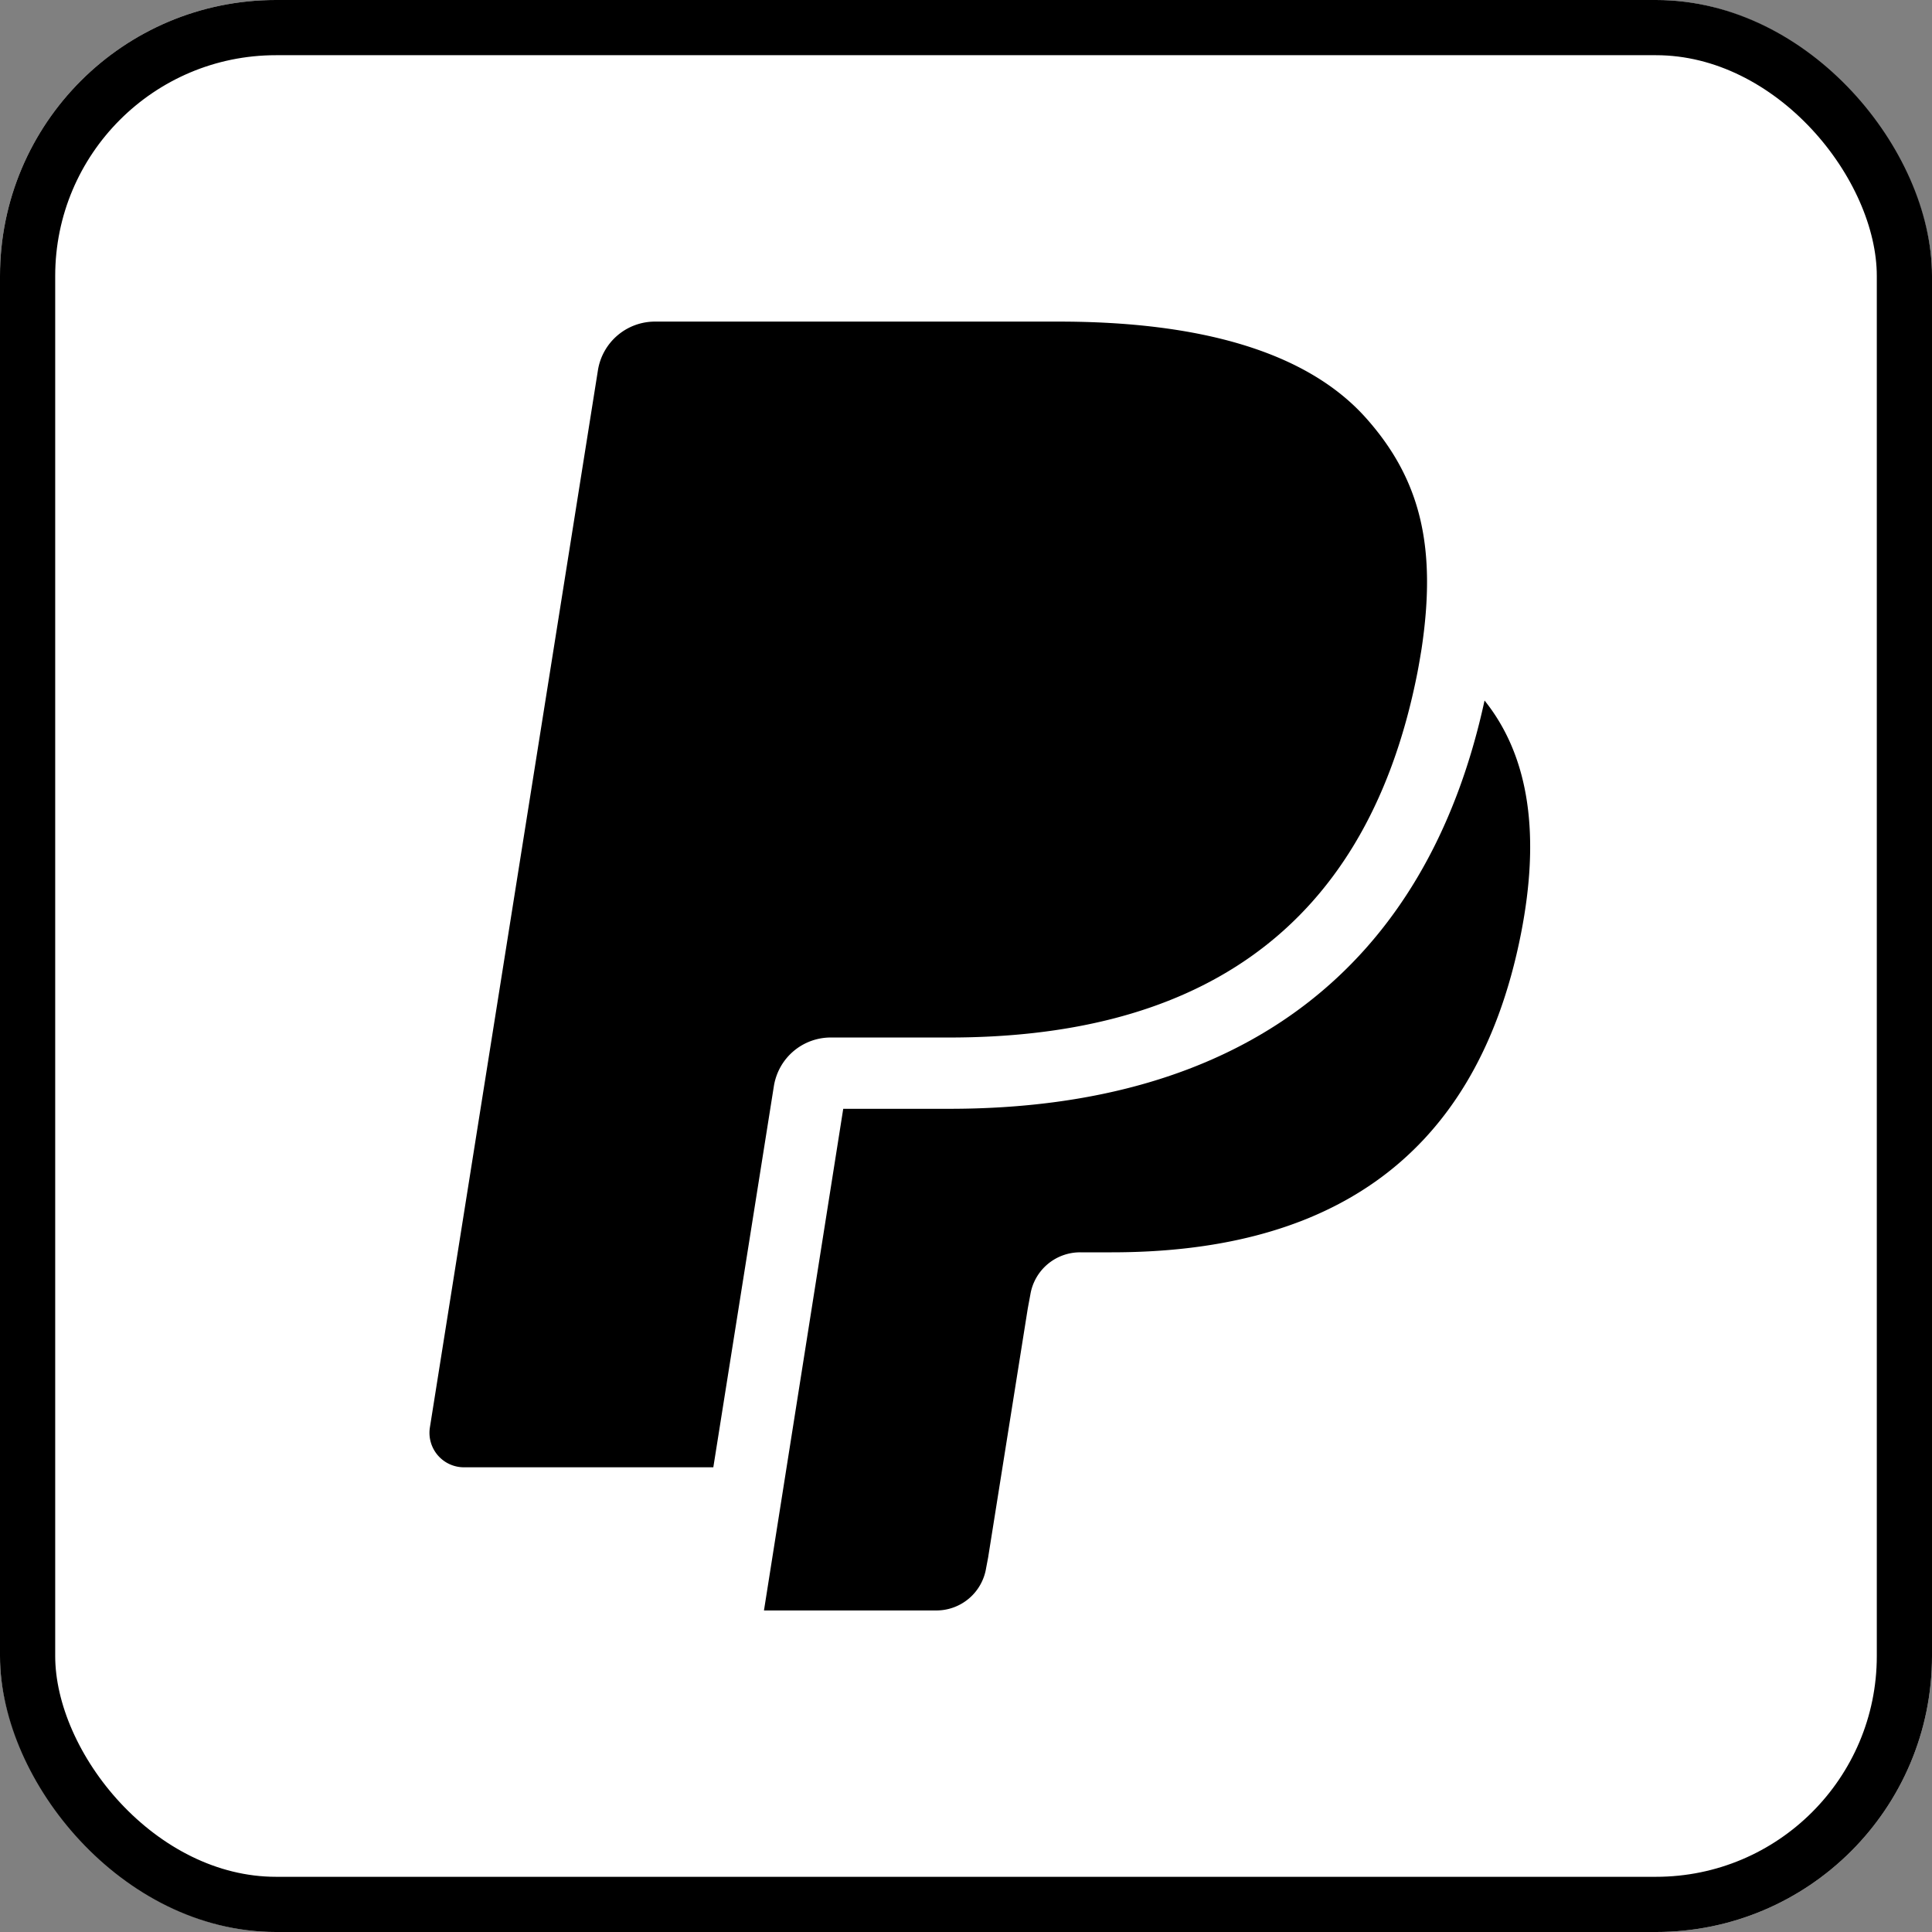 <?xml version="1.0" encoding="utf-8"?>
<svg xmlns="http://www.w3.org/2000/svg" width="70" height="70" viewBox="0 0 70 70">
  <rect x="0" y="0" width="70" height="70" fill="#808080" stroke="none"/>
  <g id="Group_26702" data-name="Group 26702" transform="translate(-993 -7980)">
    <g id="Rectangle_23706" data-name="Rectangle 23706" transform="translate(993 7980)" fill="#fff" stroke="#000" stroke-width="2">
      <rect width="70" height="70" rx="10" stroke="none"/>
      <rect x="1" y="1" width="68" height="68" rx="9" fill="none"/>
    </g>
    <g id="paypal" transform="translate(971.207 7991.652)">
      <g id="Group_26504" data-name="Group 26504" transform="translate(37.352)">
        <g id="Group_26503" data-name="Group 26503">
          <path id="Path_19010" data-name="Path 19010" d="M71.312,3.523C69.135,1.056,65.195,0,60.155,0H45.528a2.093,2.093,0,0,0-2.069,1.751L37.368,40.072a1.249,1.249,0,0,0,1.24,1.439h9.03L49.905,27.24l-.07.449A2.084,2.084,0,0,1,51.9,25.939h4.29c8.431,0,15.03-3.4,16.959-13.223.058-.292.149-.852.149-.852C73.845,8.227,73.293,5.761,71.312,3.523Z" transform="translate(-37.352)"/>
        </g>
      </g>
      <g id="Group_26506" data-name="Group 26506" transform="translate(49.47 13.725)">
        <g id="Group_26505" data-name="Group 26505">
          <path id="Path_19011" data-name="Path 19011" d="M196.336,150.5c-2.1,9.674-8.781,14.793-19.393,14.793H173.1l-2.872,18.176h6.24a1.827,1.827,0,0,0,1.809-1.535l.073-.385,1.436-9.021.093-.5a1.826,1.826,0,0,1,1.806-1.535h1.141c7.375,0,13.147-2.971,14.834-11.566C198.335,155.478,198.008,152.586,196.336,150.5Z" transform="translate(-170.225 -150.496)"/>
        </g>
      </g>
    </g>
  </g>
</svg>